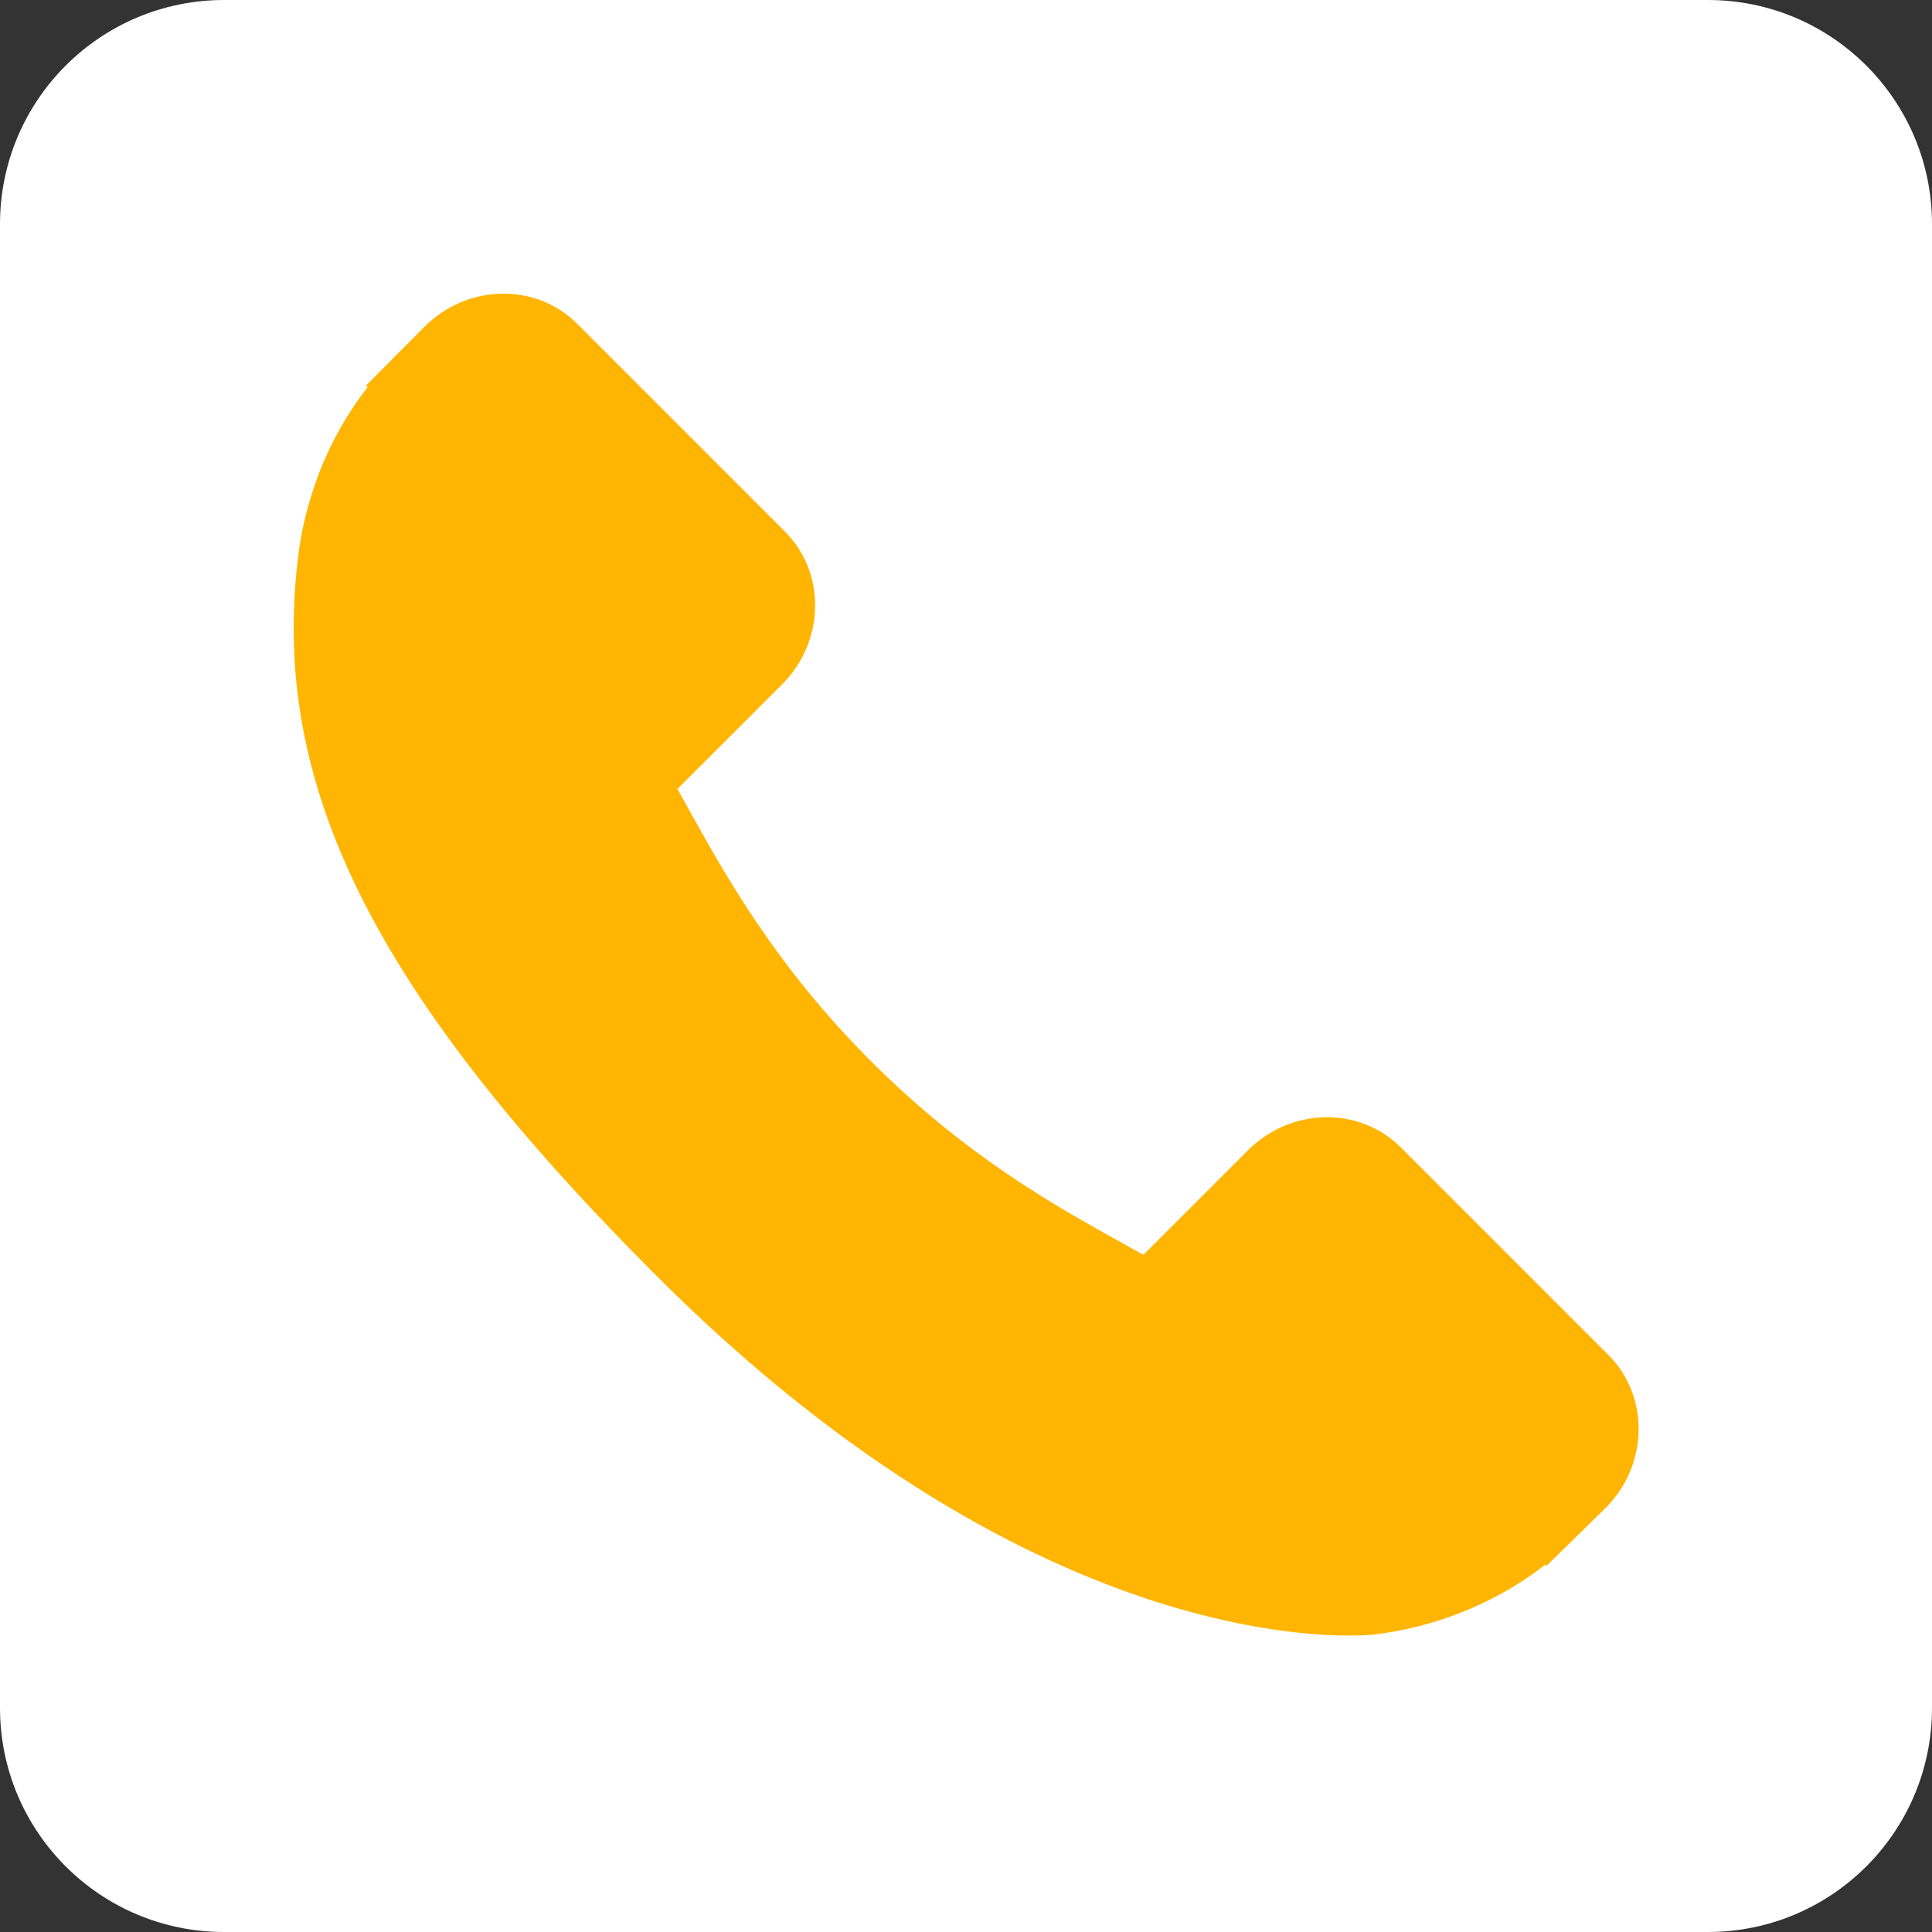 <?xml version="1.0" encoding="UTF-8"?> <svg xmlns="http://www.w3.org/2000/svg" width="500" height="500" viewBox="0 0 500 500" fill="none"><rect x="0" y="0" width="500" height="500" fill="#333333" stroke="none"/> <path d="M442 0H58C25.968 0 0 25.968 0 58V442C0 474.033 25.968 500 58 500H442C474.033 500 500 474.033 500 442V58C500 25.968 474.033 0 442 0Z" fill="white"></path> <path d="M416.273 350.689L362.518 296.928C351.811 286.264 334.08 286.588 323 297.672L295.918 324.748C294.207 323.805 292.436 322.82 290.574 321.775C273.472 312.299 250.065 299.311 225.434 274.662C200.73 249.961 187.73 226.518 178.225 209.405C177.222 207.592 176.261 205.844 175.312 204.184L193.488 186.035L202.424 177.088C213.521 165.988 213.827 148.262 203.145 137.567L149.39 83.8C138.708 73.12 120.969 73.444 109.872 84.544L94.722 99.781L95.136 100.192C90.056 106.674 85.811 114.15 82.652 122.212C79.74 129.886 77.927 137.209 77.098 144.547C70 203.391 96.89 257.17 169.866 330.147C270.741 431.015 352.033 423.395 355.54 423.023C363.178 422.11 370.498 420.285 377.937 417.396C385.929 414.274 393.4 410.035 399.878 404.966L400.209 405.26L415.557 390.231C426.631 379.133 426.95 361.401 416.273 350.689Z" fill="#FFB502"></path> </svg> 